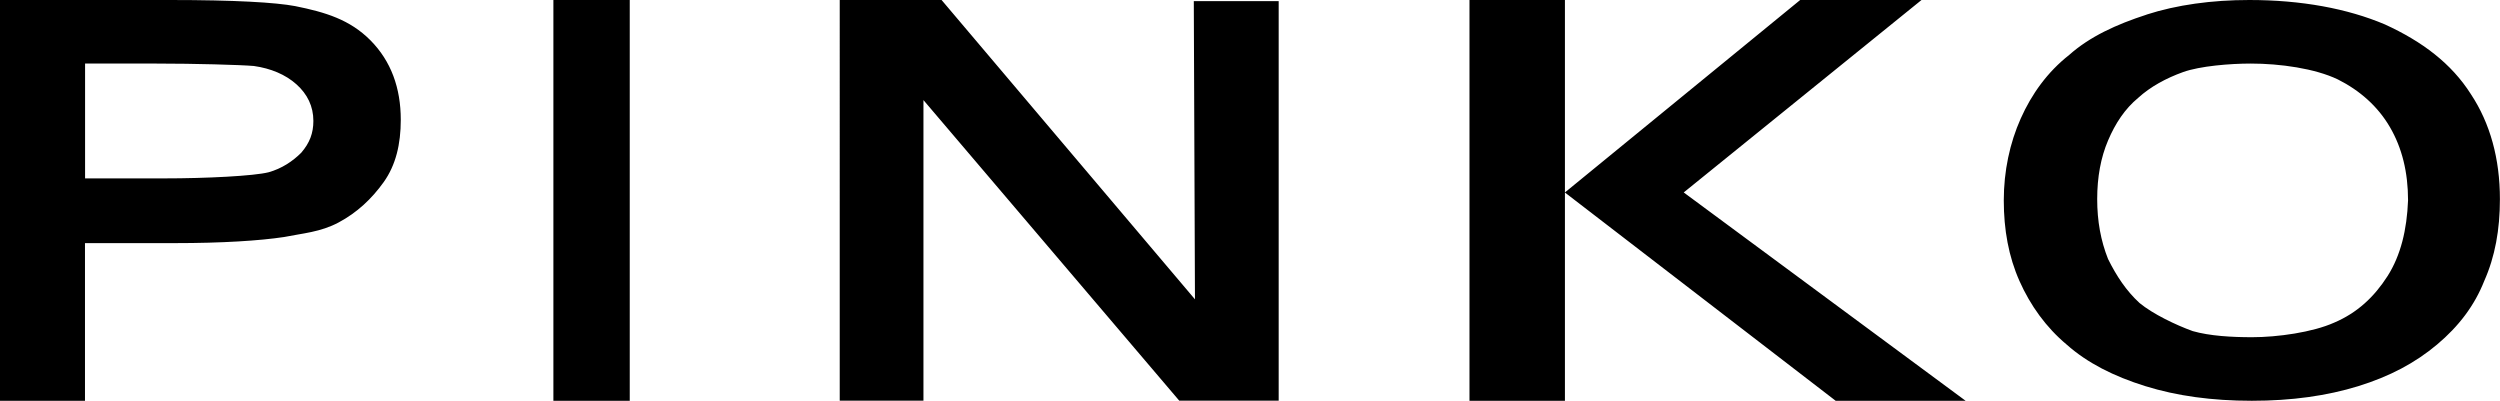 <svg xmlns="http://www.w3.org/2000/svg" viewBox="0 0 258 41.36"><path d="M16.17 6.56c3.89 0 8.65.13 10.03.25 1.75.25 3.26.88 4.39 1.89s1.75 2.27 1.75 3.78c0 1.26-.38 2.27-1.25 3.28-.88.88-2.01 1.64-3.38 2.02-1.5.38-6.39.63-10.78.63H8.78V6.56zm-7.4 34.8V25.09h9.27c4.89 0 8.77-.25 11.28-.63 1.88-.38 3.76-.5 5.64-1.51s3.38-2.4 4.64-4.16c1.25-1.76 1.76-3.91 1.76-6.43 0-3.28-1-6.05-3.13-8.2-2.13-2.14-4.64-2.9-7.77-3.53C28.45.25 24.19 0 17.55 0H0v41.36zM57.11 0h7.88v41.36h-7.88V.13M86.66 0h10.51l26.15 30.89L123.2.12h8.76v41.23H121.7L95.3 10.33v31.02h-8.64zm74.84 0h-9.85v41.36h9.85zm0 19.86L185.78 0h12.52l-24.54 19.86 29.09 21.5h-13.41l-27.95-21.5Zm84.89 8.64c-1.37 2.14-3.12 3.78-5.49 4.79-2.25 1.01-5.87 1.51-8.49 1.51-2.12 0-4.37-.13-6.12-.63-1.75-.63-4.12-1.77-5.49-2.9-1.37-1.26-2.37-2.77-3.25-4.54-.75-1.89-1.12-3.91-1.12-6.18s.37-4.29 1.12-6.05c.75-1.77 1.75-3.28 3.12-4.41 1.25-1.14 2.87-2.02 4.62-2.65s4.87-.88 6.99-.88c3 0 6.62.5 8.99 1.64 2.25 1.13 4.12 2.77 5.37 4.92 1.25 2.14 1.87 4.66 1.87 7.56-.12 3.03-.75 5.67-2.12 7.82M221.53 1.51c-3.12 1.01-5.87 2.27-7.99 4.16-2.25 1.77-3.87 4.03-5 6.56s-1.75 5.42-1.75 8.45.5 5.8 1.62 8.32 2.75 4.79 4.87 6.56c2.12 1.89 4.87 3.28 8.12 4.29s6.87 1.51 10.99 1.51 7.74-.51 10.99-1.51c3.25-1.01 5.87-2.4 8.12-4.29s3.87-4.03 4.87-6.56c1.12-2.52 1.62-5.3 1.62-8.45 0-4.16-1-7.82-3-10.84-2-3.15-5-5.42-8.87-7.19C242.25.88 237.5 0 232.13 0c-3.87 0-7.49.5-10.62 1.51"/></svg>